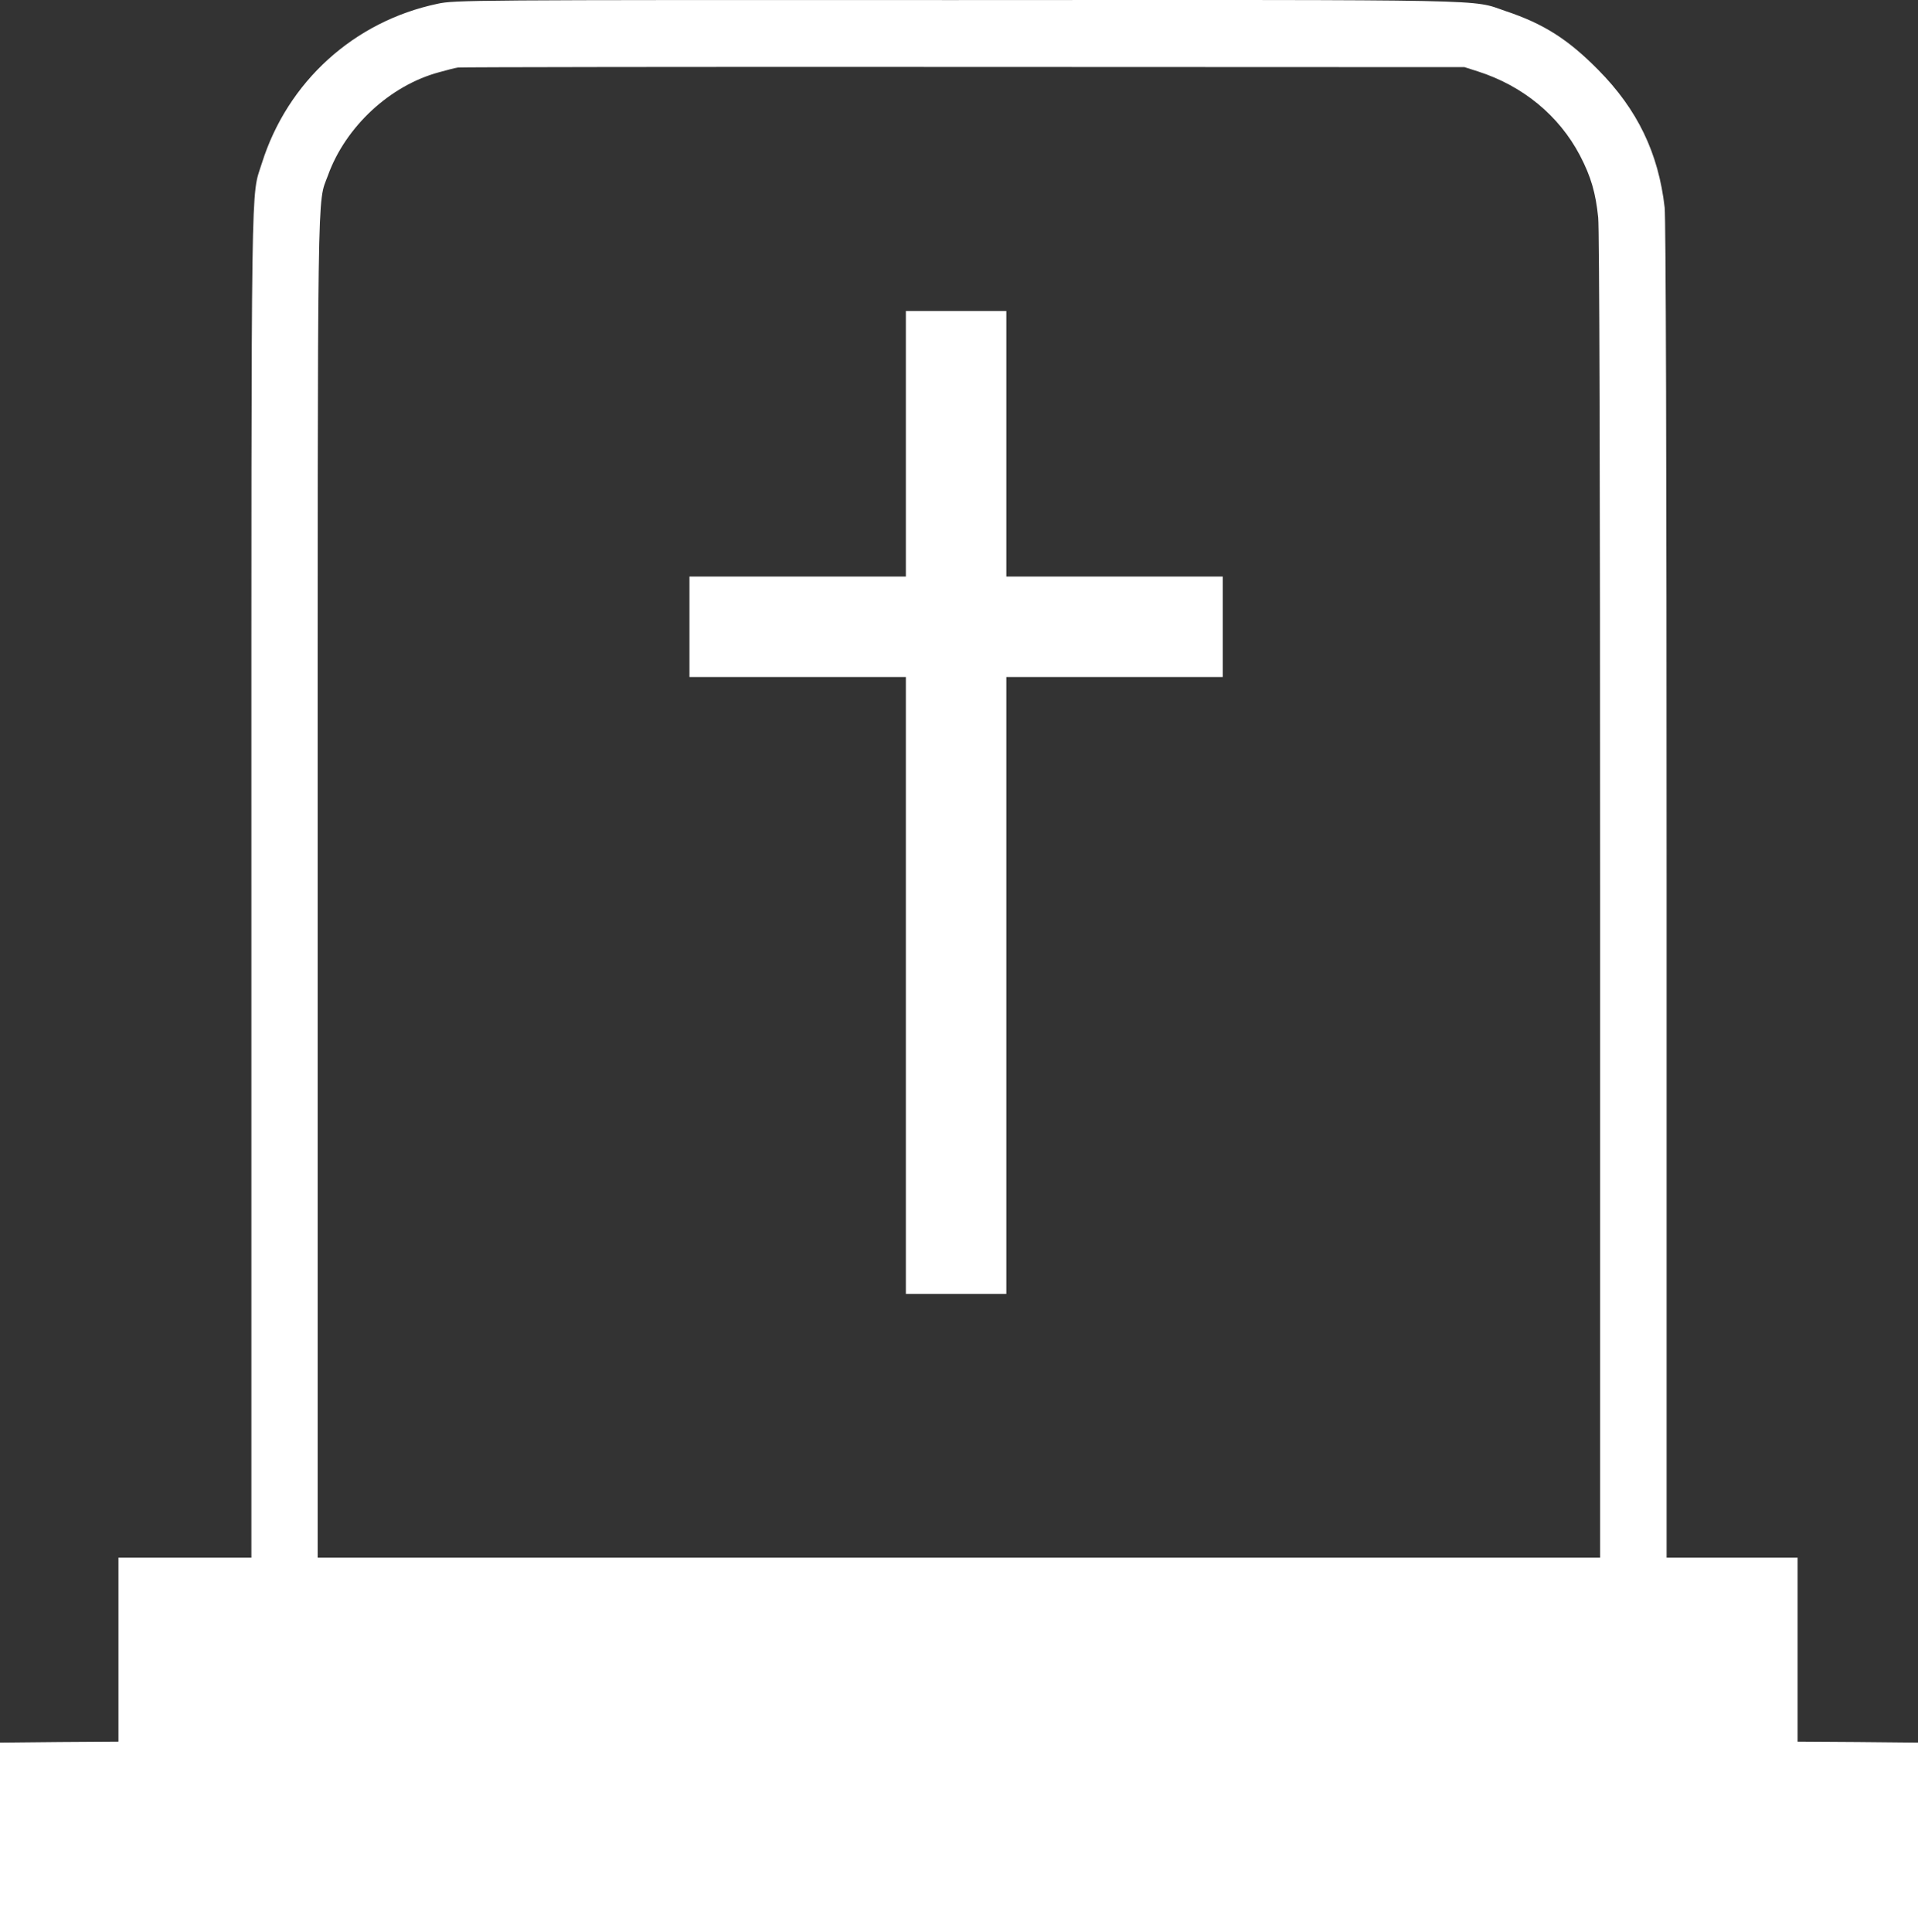 <?xml version="1.0" encoding="UTF-8" standalone="no"?>
<svg
   xmlns:dc="http://purl.org/dc/elements/1.1/"
   xmlns:cc="http://creativecommons.org/ns#"
   xmlns:rdf="http://www.w3.org/1999/02/22-rdf-syntax-ns#"
   xmlns:svg="http://www.w3.org/2000/svg"
   xmlns="http://www.w3.org/2000/svg"
   xmlns:sodipodi="http://sodipodi.sourceforge.net/DTD/sodipodi-0.dtd"
   xmlns:inkscape="http://www.inkscape.org/namespaces/inkscape"
   version="1.1"
   x="0px"
   y="0px"
   viewBox="0 0 99.26 99.994"
   enable-background="new 0 0 100 100"
   xml:space="preserve"
   id="svg12"
   sodipodi:docname="noun_headstone_150572.svg"
   width="99.26"
   height="99.994"
   inkscape:version="0.92.3 (2405546, 2018-03-11)"><rect x="0" y="0" width="99.26" height="99.994" fill="#333333" stroke="none"/><defs
     id="defs16" /><sodipodi:namedview
     pagecolor="#ffffff"
     bordercolor="#666666"
     borderopacity="1"
     objecttolerance="10"
     gridtolerance="10"
     guidetolerance="10"
     inkscape:pageopacity="0"
     inkscape:pageshadow="2"
     inkscape:window-width="1842"
     inkscape:window-height="1051"
     id="namedview14"
     showgrid="false"
     fit-margin-top="0"
     fit-margin-left="0"
     fit-margin-right="0"
     fit-margin-bottom="0"
     inkscape:zoom="1.888"
     inkscape:cx="49.63"
     inkscape:cy="37.5"
     inkscape:window-x="-9"
     inkscape:window-y="-9"
     inkscape:window-maximized="1"
     inkscape:current-layer="svg12" /><g
     transform="matrix(0.1,0,0,-0.1,-0.37,1107.994)"
     id="g6"
     style="fill:#ffffff"><path
       d="m 230.2,11078 c -43.3,-9.1 -77.7,-40.3 -91,-82.6 -5.7,-18.2 -5.4,5.2 -5.4,-373.6 v -347.9 H 99.4 65 v -47.6 -47.6 l -30.6,-0.2 -30.7,-0.3 v -49.1 -49.1 H 500 996.3 v 49.1 49.1 l -31.1,0.3 -31.2,0.2 v 47.6 47.6 h -33.9 -33.9 v 344.9 c 0,227.6 -0.4,347.9 -1,353.7 -3.2,28.2 -14.1,50.8 -34.4,71.3 -15.5,15.7 -28.1,23.8 -47.9,30.4 -18.2,6.2 -0.3,5.8 -284.4,5.7 -252.9,0.1 -259.4,0 -268.3,-1.9 z m 538.3,-35 c 23.4,-7.5 42,-22.9 52.8,-43.4 5.8,-11.1 8.2,-19.5 9.5,-32.3 0.6,-6.9 1,-128.7 1,-351.9 v -341.5 H 500 168.1 v 346 c 0,376 -0.3,353.9 5.3,369.2 9.1,25.3 32.2,46.7 57.7,53.5 3.9,1.1 8.2,2.2 9.6,2.4 1.4,0.2 119.1,0.4 261.7,0.3 l 259.2,-0.1 z"
       id="path2"
       style="fill:#ffffff"
       inkscape:connector-curvature="0" /><path
       d="m 472.5,10850.3 v -68.7 h -56 -56 v -26 -26 h 56 56 v -159.6 -159.6 h 26 26 v 159.6 159.6 h 56 56 v 26 26 h -56 -56 v 68.7 68.7 h -26 -26 z"
       id="path4"
       style="fill:#ffffff"
       inkscape:connector-curvature="0" /></g></svg>